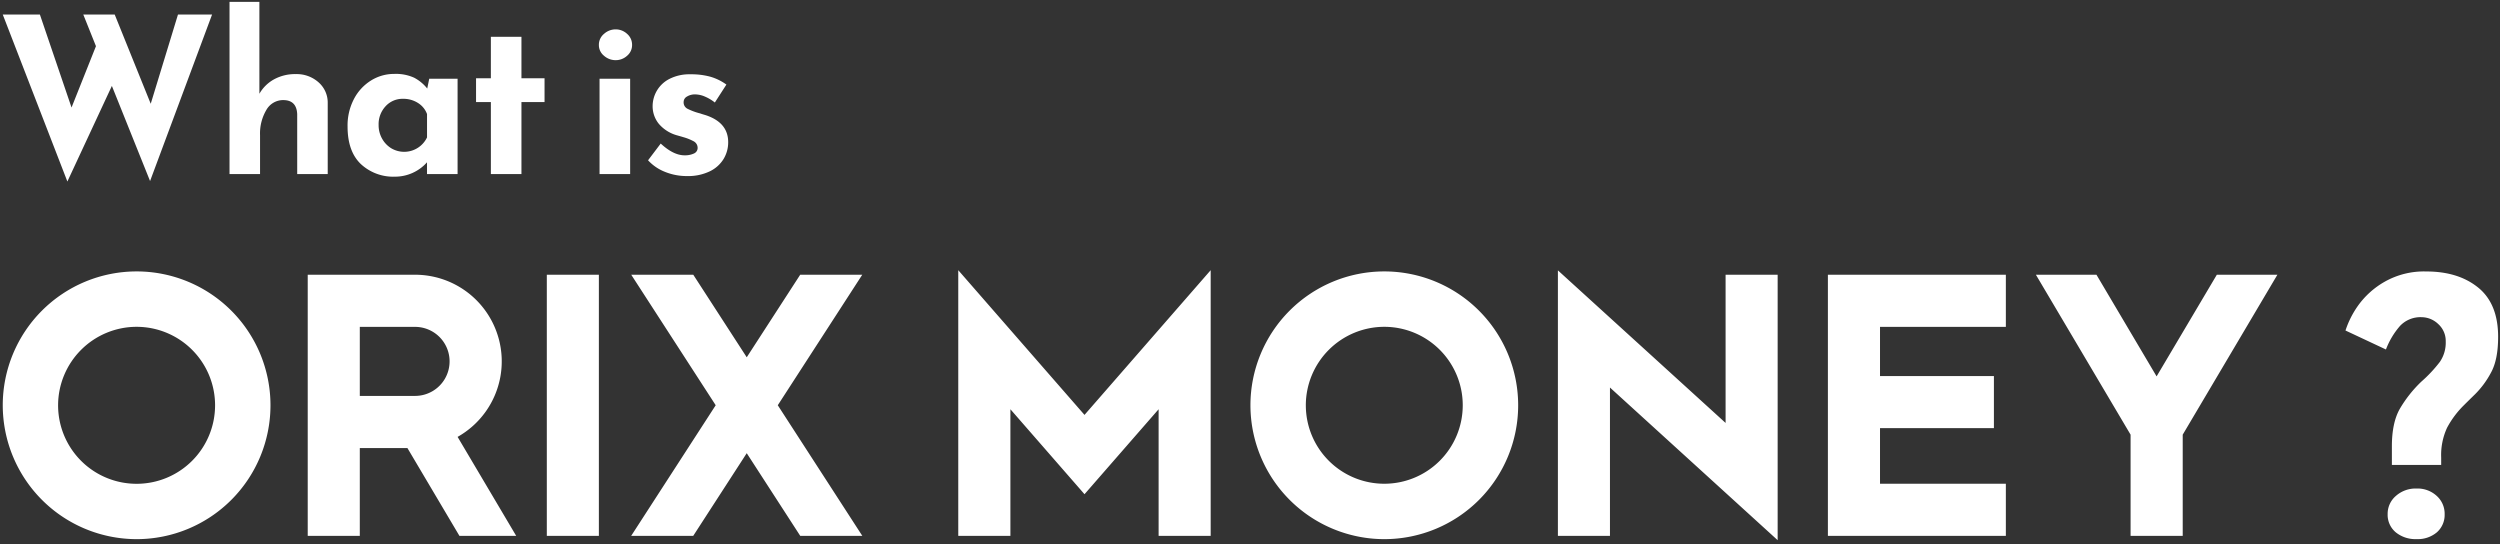 <svg xmlns="http://www.w3.org/2000/svg" width="661.225" height="144.005" viewBox="0 0 661.225 144.005">
  <rect x="0" y="0" width="661.225" height="144.005" fill="#333333" stroke="none"/>
  <g id="english" transform="translate(7260.282 -2422.535)">
    <path id="合体_2" data-name="合体 2" d="M425.09,31.032V70.266H411.32V.043L455.672,40.4V1.2h13.77V71.41ZM632.922,69.325a6.02,6.02,0,0,1-2.143-4.8,6.218,6.218,0,0,1,2.189-4.83,7.831,7.831,0,0,1,5.444-1.948,7.481,7.481,0,0,1,5.343,1.948,6.33,6.33,0,0,1,2.1,4.83,6.132,6.132,0,0,1-2.053,4.8,7.833,7.833,0,0,1-5.39,1.8A8.23,8.23,0,0,1,632.922,69.325ZM330,35.734a35.405,35.405,0,1,1,35.411,35.4A35.436,35.436,0,0,1,330,35.734Zm14.649,0a20.752,20.752,0,1,0,20.762-20.758A20.777,20.777,0,0,0,344.647,35.734ZM0,35.734a35.405,35.405,0,1,1,35.4,35.4A35.435,35.435,0,0,1,0,35.734Zm14.637,0A20.76,20.76,0,1,0,35.4,14.976,20.784,20.784,0,0,0,14.637,35.734ZM562.788,70.266V43.5L537.744,1.2h16.018l15.909,26.883L585.6,1.2h16.018L576.578,43.5V70.266Zm-80.058,0V1.2H529.8v13.79H496.515V28h30.126v13.77H496.515V56.481H529.8V70.266Zm-177.017,0V36.776l-19.6,22.477-19.6-22.477v33.49h-13.79V0l33.389,38.273L319.483,0V70.266Zm-94.785,0L196.776,48.4,182.621,70.266H166.21l22.357-34.548L166.226,1.2h16.411l14.14,21.832L210.916,1.2H227.33L204.985,35.718l22.36,34.548Zm-67.031,0V1.2h13.77V70.266Zm-23.111,0L107.027,47.039H94.435V70.266H80.661V1.2h28.392A22.916,22.916,0,0,1,120.3,44.087l15.5,26.179ZM94.435,33.249h14.618a9.129,9.129,0,1,0,0-18.258H94.435ZM631.9,51.5V46.568q0-6.142,2.053-9.823a32.975,32.975,0,0,1,5.771-7.3,35.727,35.727,0,0,0,4.877-5.211,9,9,0,0,0,1.54-5.39,6,6,0,0,0-1.995-4.612,6.391,6.391,0,0,0-4.332-1.8,7.428,7.428,0,0,0-5.771,2.318,20.5,20.5,0,0,0-3.714,6.222l-10.7-5.02a24.51,24.51,0,0,1,3.344-6.607,22.037,22.037,0,0,1,6.976-6.269A21.057,21.057,0,0,1,641.011.338c5.654,0,10.22,1.423,13.727,4.27S660,11.8,660,17.632c0,4.037-.63,7.21-1.909,9.5a23.67,23.67,0,0,1-4.142,5.627c-1.482,1.451-2.45,2.4-2.874,2.831a24.628,24.628,0,0,0-4.565,6.051,17.184,17.184,0,0,0-1.571,7.914V51.5Z" transform="translate(-7259.553 2493.999)" fill="#fff" stroke="rgba(0,0,0,0)" stroke-miterlimit="10" stroke-width="1"/>
    <path id="合体_3" data-name="合体 3" d="M0,3.348H9.823l8.369,24.589,6.459-16.224L21.3,3.348h8.31l9.528,23.6,7.206-23.6h9.018l-16.4,44.04-10.1-25.164L17.091,47.509ZM94.7,42.882q-3.5-3.348-3.5-9.924a15.119,15.119,0,0,1,1.7-7.3,12.59,12.59,0,0,1,4.538-4.888,11.451,11.451,0,0,1,6.066-1.719,11.655,11.655,0,0,1,5.3,1,10.909,10.909,0,0,1,3.465,2.866l.529-2.6h7.5V45.541h-8.089V42.427a11.288,11.288,0,0,1-8.427,3.8A12.577,12.577,0,0,1,94.7,42.882Zm6.576-15.3a6.935,6.935,0,0,0-1.863,4.982,7.176,7.176,0,0,0,.91,3.593,6.9,6.9,0,0,0,2.45,2.57,6.7,6.7,0,0,0,9.442-2.878V29.667a5.8,5.8,0,0,0-2.392-2.932,7.167,7.167,0,0,0-4.009-1.1A6.047,6.047,0,0,0,101.272,27.583Zm73.91,17.387a12.015,12.015,0,0,1-4.511-3.072l3.348-4.429c2.232,2.065,4.336,3.111,6.284,3.111a5.553,5.553,0,0,0,2.512-.486,1.589,1.589,0,0,0,.968-1.482,1.961,1.961,0,0,0-1.1-1.766,13.052,13.052,0,0,0-2.45-1c-.914-.276-1.517-.439-1.824-.529a9.722,9.722,0,0,1-4.9-3.08,7.37,7.37,0,0,1-1.629-4.7,8.107,8.107,0,0,1,4.39-7.136,11.556,11.556,0,0,1,5.592-1.248,19.016,19.016,0,0,1,5.316.649,13.7,13.7,0,0,1,4.215,2.069l-3.057,4.744a11.063,11.063,0,0,0-2.57-1.544,6.659,6.659,0,0,0-2.567-.6,3.966,3.966,0,0,0-2.248.576,1.638,1.638,0,0,0-.867,1.392,1.867,1.867,0,0,0,1,1.82,16.427,16.427,0,0,0,3.333,1.233c.222.074.471.163.719.237s.5.148.778.233q5.95,1.96,5.95,7.151a8.491,8.491,0,0,1-1.221,4.445,8.668,8.668,0,0,1-3.655,3.263,13.23,13.23,0,0,1-5.973,1.248A15.367,15.367,0,0,1,175.182,44.97Zm-17.34.572V20.319h8.093V45.541Zm-28.746,0V26.5h-3.92V20.2h3.92V9.232h8.089V20.2h6.109v6.3h-6.109V45.541Zm-51.223,0V29.667q-.175-3.692-3.7-3.694a5.084,5.084,0,0,0-4.449,2.594,12.176,12.176,0,0,0-1.676,6.7V45.541H59.977V0h7.9V24.3a9.985,9.985,0,0,1,3.846-3.8,11.561,11.561,0,0,1,5.8-1.4,8.667,8.667,0,0,1,5.973,2.147,7.112,7.112,0,0,1,2.454,5.413V45.541Zm81.155-31.289a3.6,3.6,0,0,1-1.361-2.874,3.719,3.719,0,0,1,1.361-2.924,4.578,4.578,0,0,1,3.088-1.186,4.417,4.417,0,0,1,3.01,1.186,3.778,3.778,0,0,1,1.318,2.924,3.659,3.659,0,0,1-1.318,2.874,4.466,4.466,0,0,1-3.01,1.163A4.631,4.631,0,0,1,159.028,14.252Z" transform="translate(-7259.553 2423.035)" fill="#fff" stroke="rgba(0,0,0,0)" stroke-miterlimit="10" stroke-width="1"/>
  </g>
</svg>
